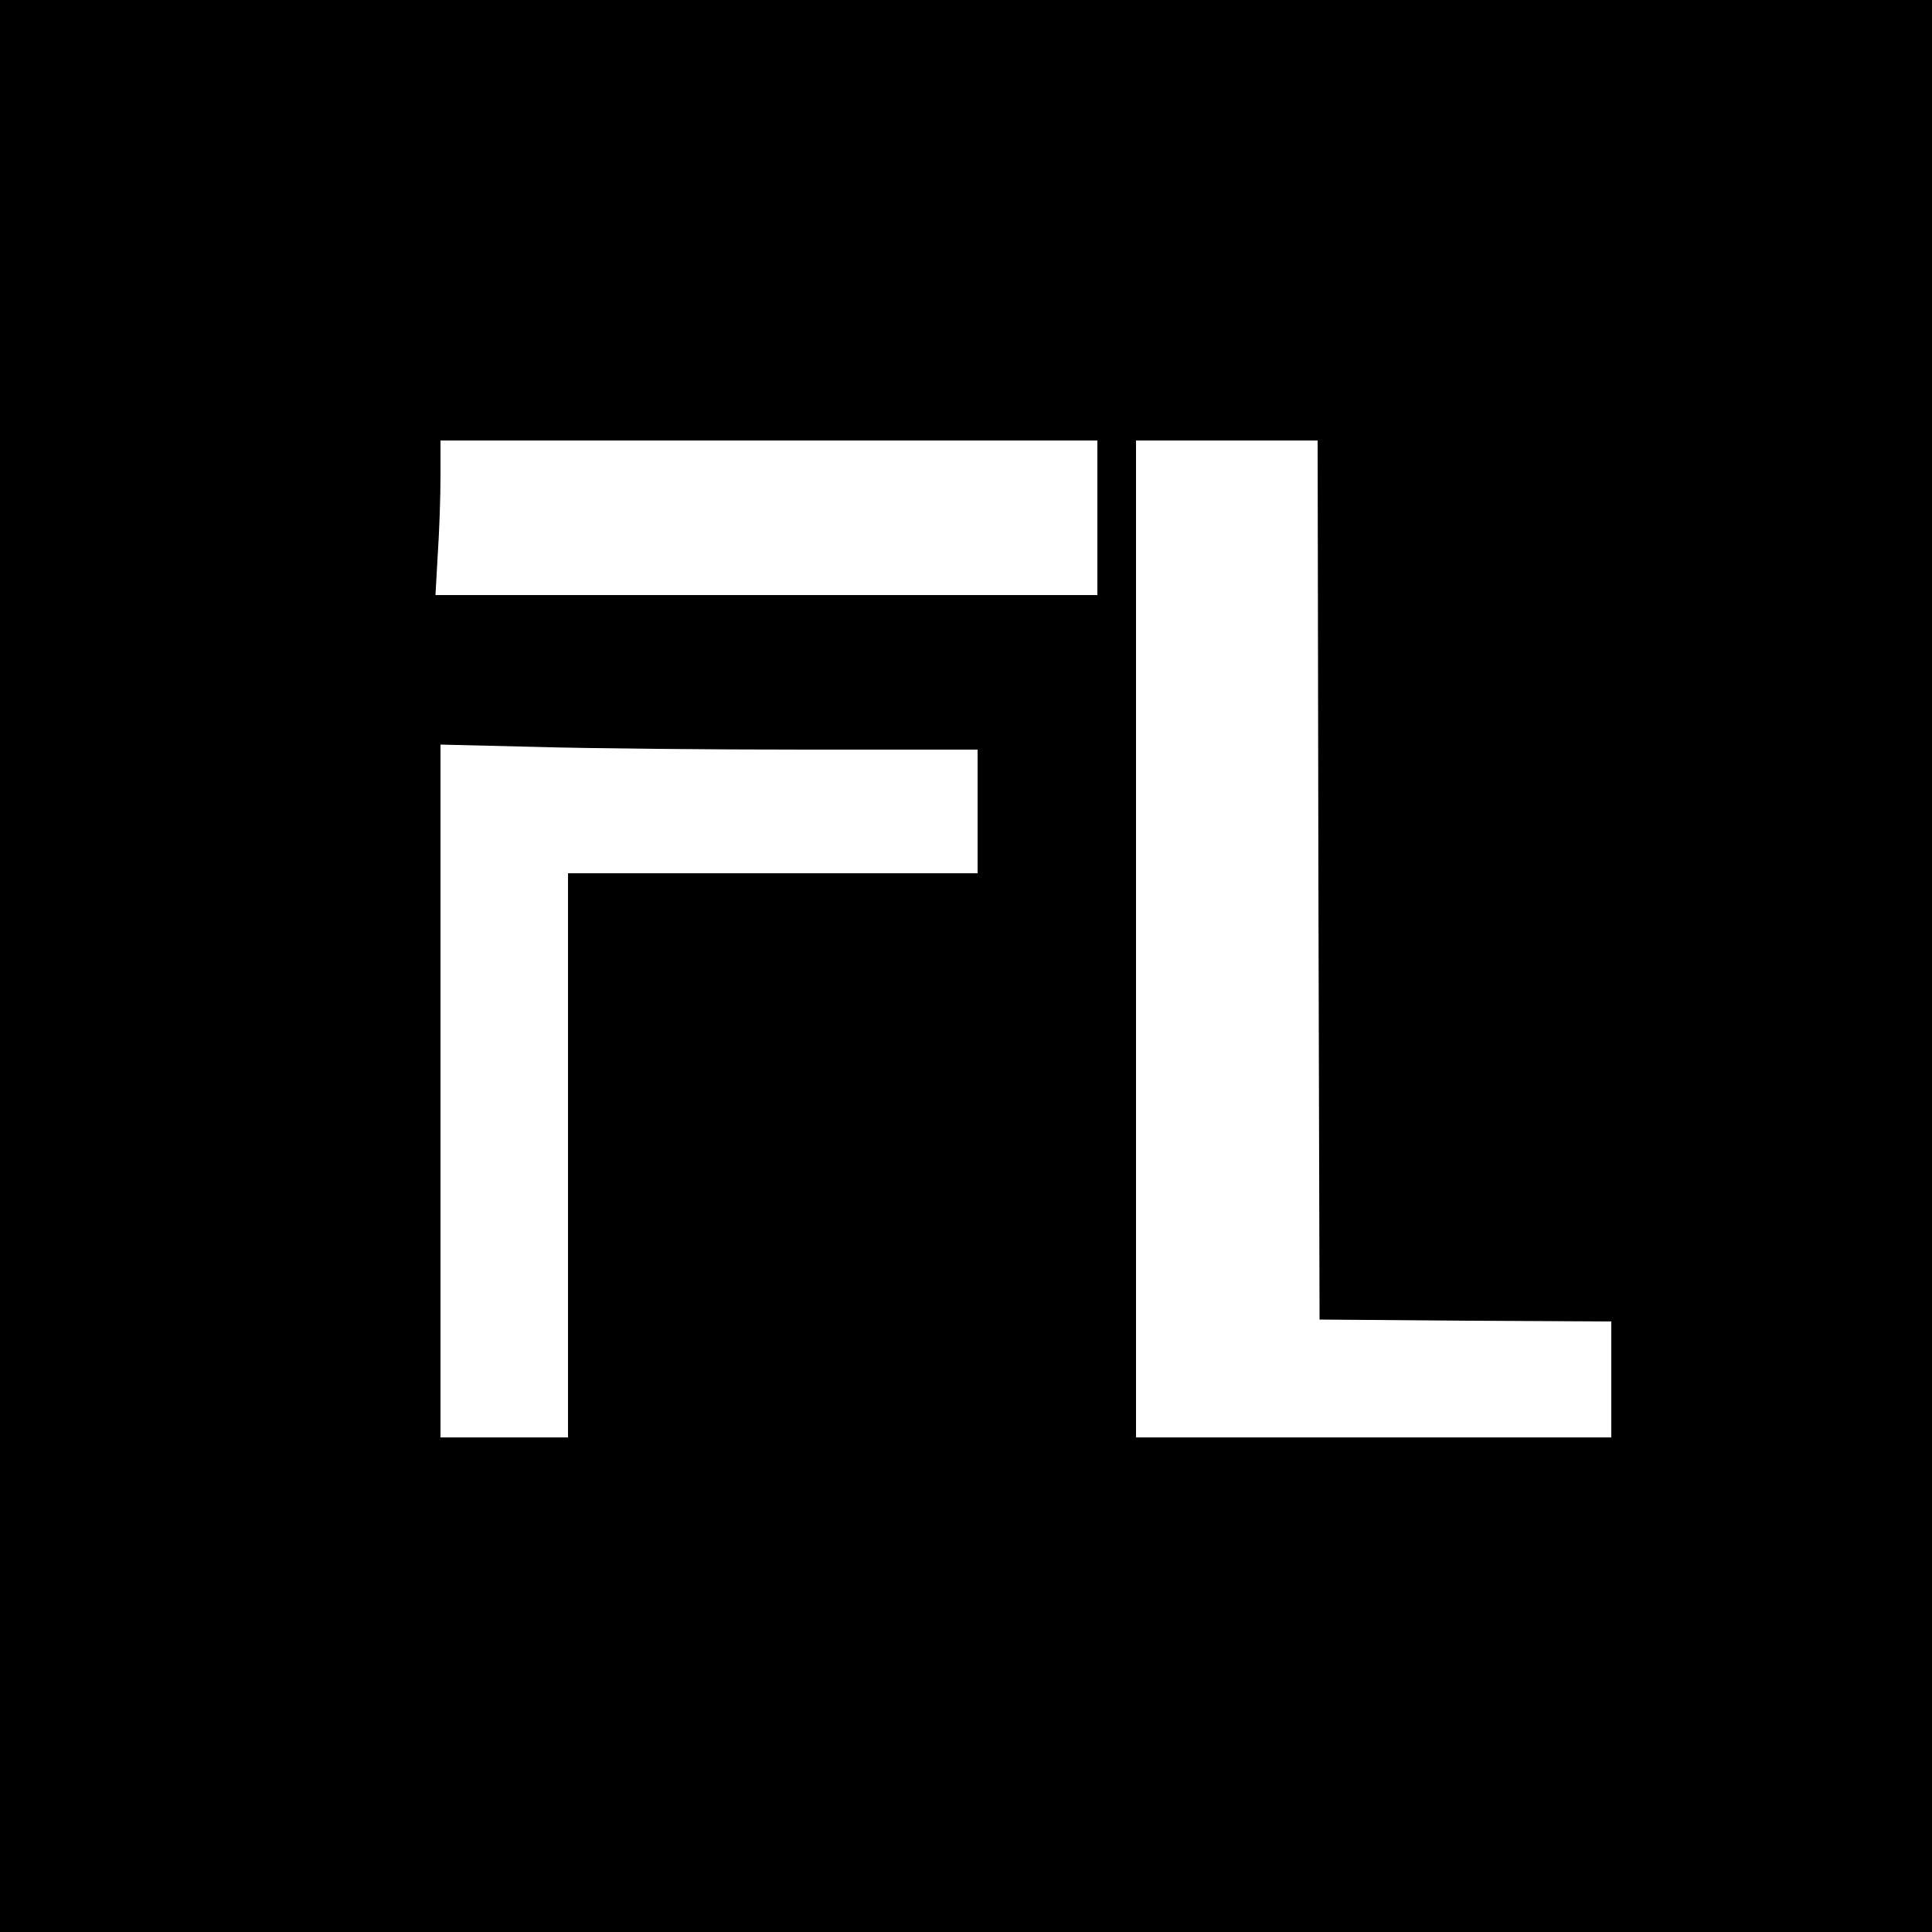 <?xml version="1.0" encoding="UTF-8"?>
<svg data-bbox="0 0 500 500" viewBox="0 0 500 500" height="666.667" width="666.667" xmlns="http://www.w3.org/2000/svg" data-type="shape">
    <g>
        <path d="M0 250v250h500V0H0zm284-116v20H112.7l.6-10.7c.4-5.8.7-14.8.7-20V114h170zm57.2 93.7.3 113.8 37.8.3 37.7.2v30H294V114h47zM208.3 194H253v32H147v146h-33V192.7l24.8.6c13.6.4 44.8.7 69.5.7"/>
    </g>
</svg>

